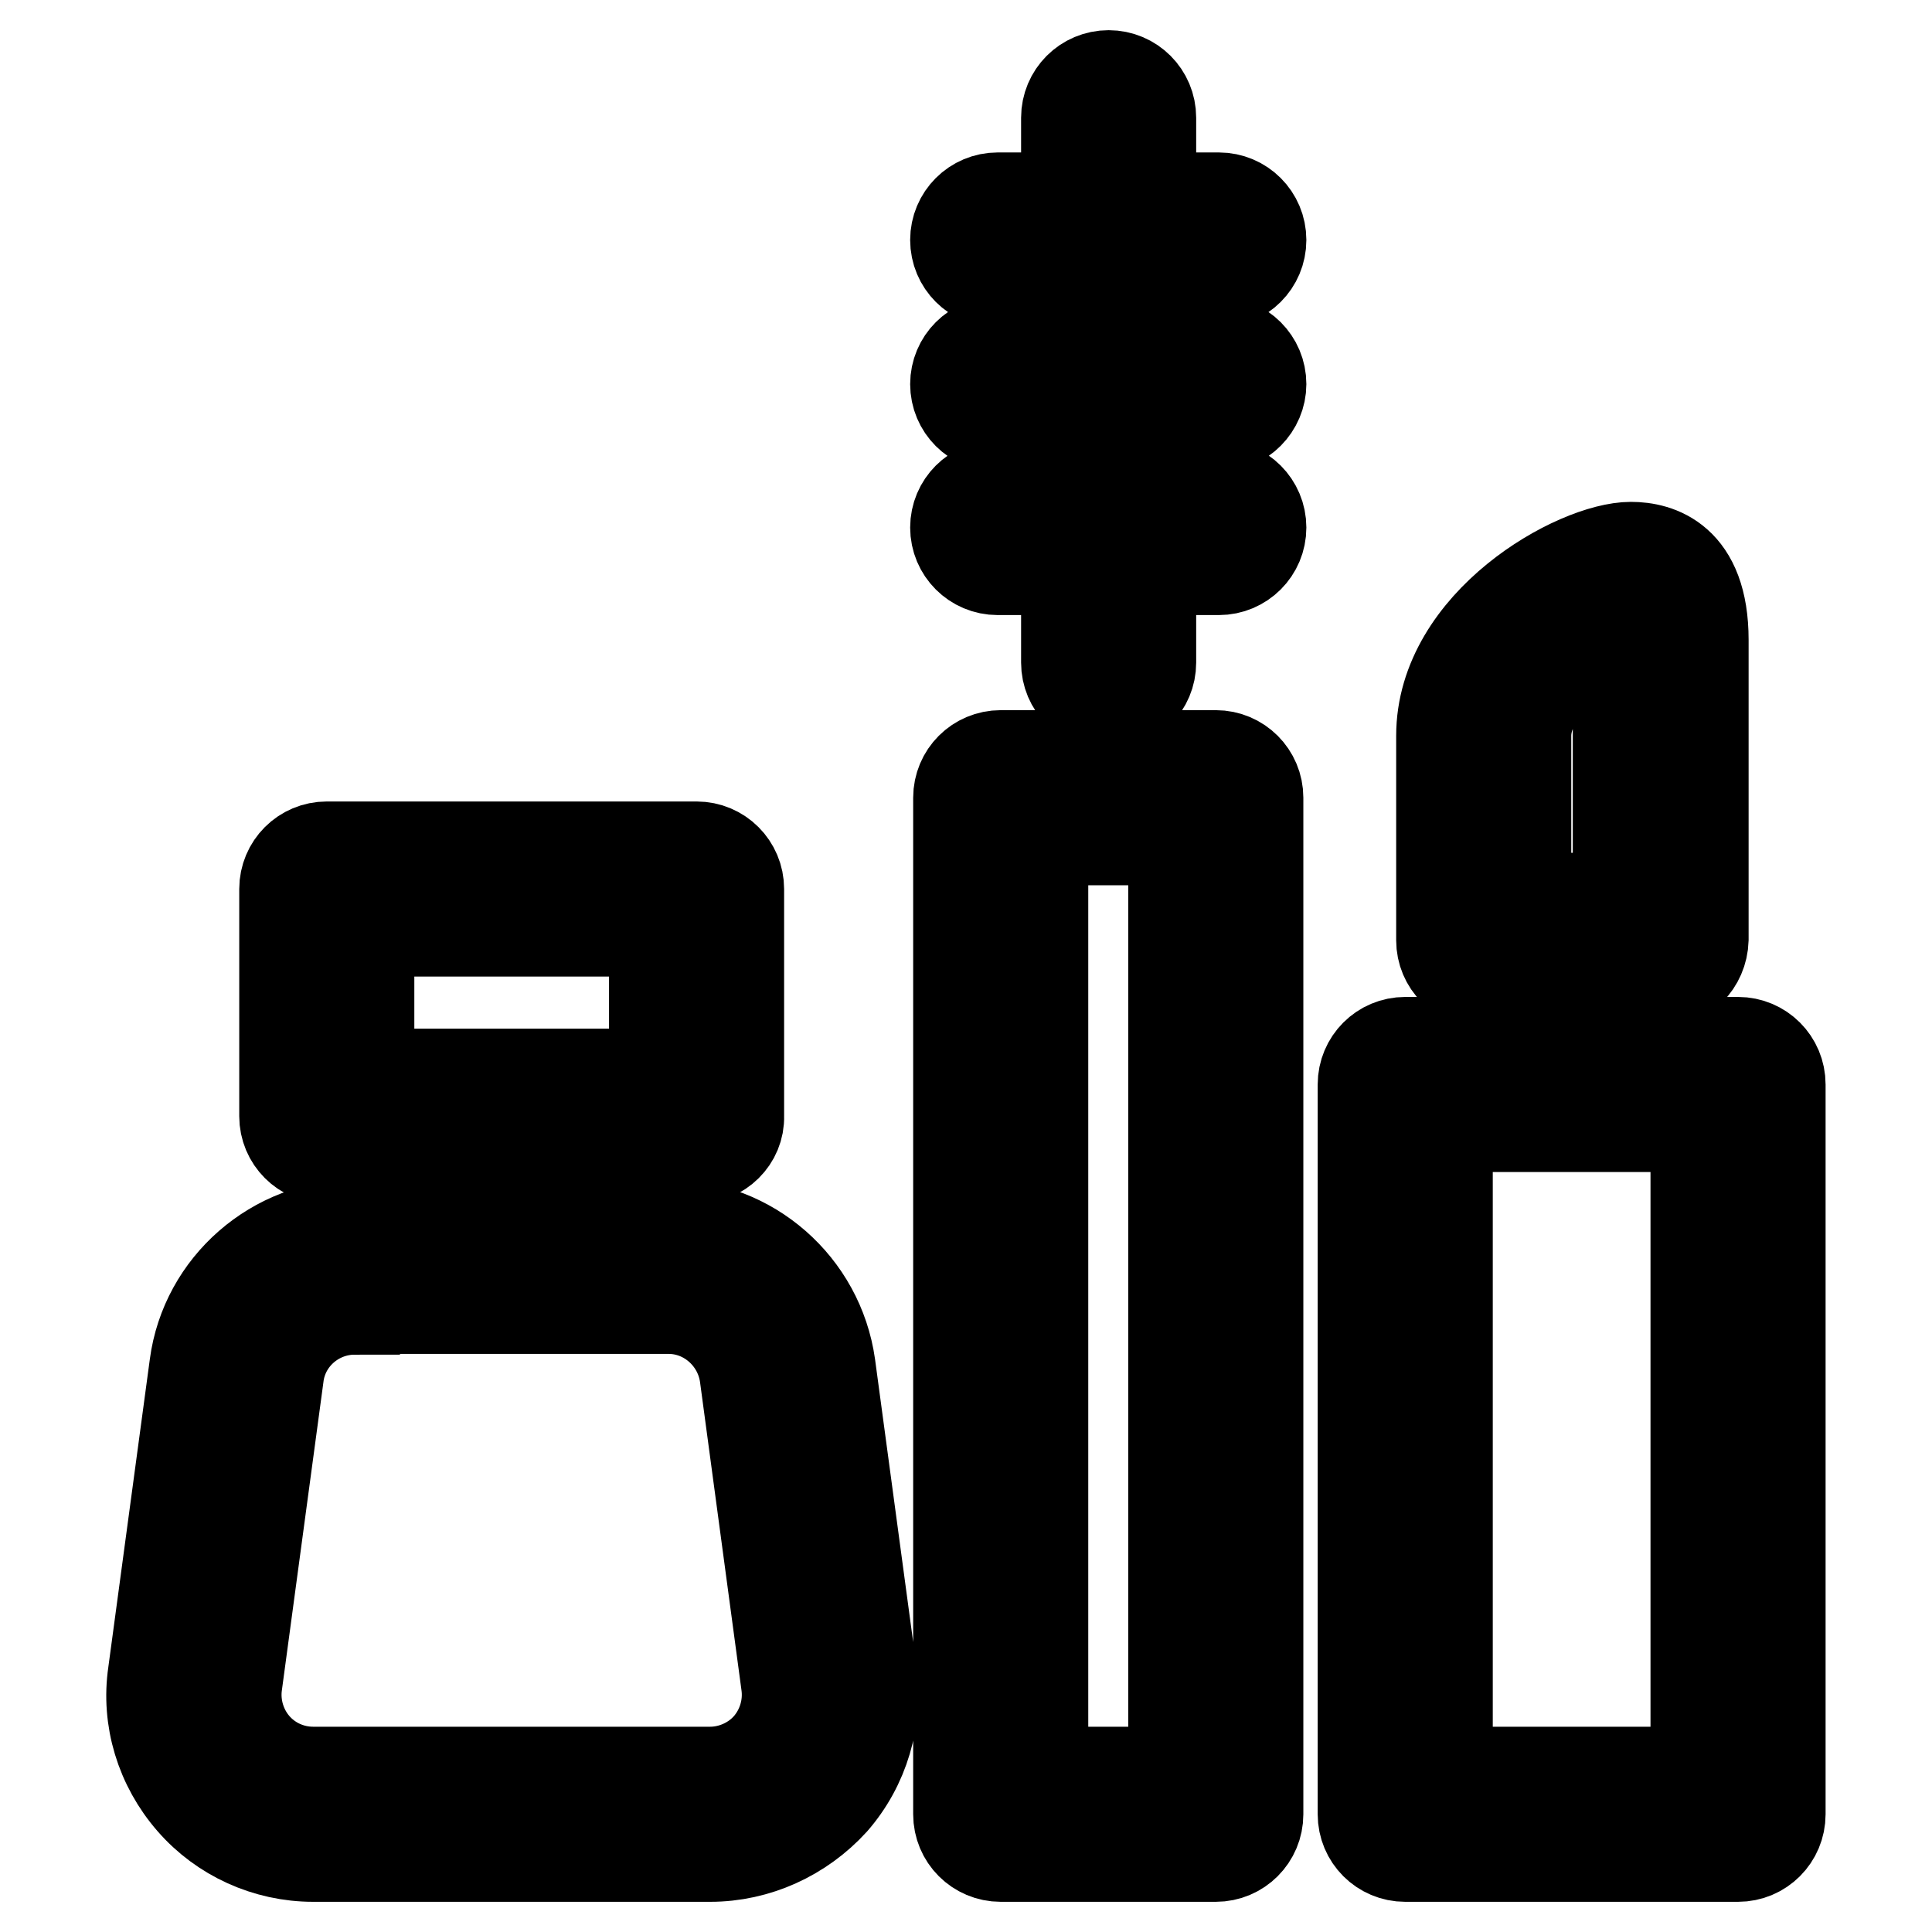 <?xml version="1.0" encoding="utf-8"?>
<!-- Svg Vector Icons : http://www.onlinewebfonts.com/icon -->
<!DOCTYPE svg PUBLIC "-//W3C//DTD SVG 1.1//EN" "http://www.w3.org/Graphics/SVG/1.1/DTD/svg11.dtd">
<svg version="1.1" xmlns="http://www.w3.org/2000/svg" xmlns:xlink="http://www.w3.org/1999/xlink" x="0px" y="0px" viewBox="0 0 256 256" enable-background="new 0 0 256 256" xml:space="preserve">
<g> <path stroke-width="12" fill-opacity="0" stroke="#000000"  d="M220,130.2h-23.4c-3.1,0-5.6-2.5-5.6-5.6V97.5c0-15,17.9-25,25.1-25c3.6,0,9.6,1.6,9.6,12.3v39.7 C225.6,127.7,223.1,130.2,220,130.2z M202.2,119h12.2V84.9c0-0.2,0-0.4,0-0.7c-4.1,1.5-12.2,6.9-12.2,13.3V119z M230.3,246h-44.1 c-3.1,0-5.6-2.5-5.6-5.6v-96.7c0-3.1,2.5-5.6,5.6-5.6h44.1c3.1,0,5.6,2.5,5.6,5.6v96.7C235.9,243.5,233.4,246,230.3,246z  M191.8,234.8h32.9v-85.5h-32.9V234.8z M161.1,246h-28.5c-3.1,0-5.6-2.5-5.6-5.6V105.7c0-3.1,2.5-5.6,5.6-5.6h28.5 c3.1,0,5.6,2.5,5.6,5.6v134.7C166.7,243.5,164.2,246,161.1,246z M138.2,234.8h17.3V111.3h-17.3V234.8z M146.9,93.4 c-3.1,0-5.6-2.5-5.6-5.6V15.6c0-3.1,2.5-5.6,5.6-5.6c3.1,0,5.6,2.5,5.6,5.6v72.2C152.5,90.9,150,93.4,146.9,93.4z M161.5,37.4 h-29.3c-3.1,0-5.6-2.5-5.6-5.6c0-3.1,2.5-5.6,5.6-5.6h29.3c3.1,0,5.6,2.5,5.6,5.6C167.1,34.9,164.6,37.4,161.5,37.4z M161.5,56.5 h-29.3c-3.1,0-5.6-2.5-5.6-5.6s2.5-5.6,5.6-5.6h29.3c3.1,0,5.6,2.5,5.6,5.6C167.1,53.9,164.6,56.5,161.5,56.5z M161.5,75.5h-29.3 c-3.1,0-5.6-2.5-5.6-5.6c0-3.1,2.5-5.6,5.6-5.6h29.3c3.1,0,5.6,2.5,5.6,5.6C167.1,73,164.6,75.5,161.5,75.5z M94.1,246H41.5 c-6.2,0-12.1-2.7-16.1-7.3c-4.1-4.7-6-10.9-5.1-17l5.5-40.8c1.4-10.6,10.6-18.6,21.3-18.6h41.6c10.7,0,19.8,8,21.3,18.6l5.5,40.8 c0.8,6.1-1,12.3-5.1,17C106.2,243.3,100.3,246,94.1,246z M47,173.5c-5.1,0-9.5,3.8-10.1,8.9l-5.5,40.8c-0.4,2.9,0.5,5.9,2.4,8.1 c1.9,2.2,4.7,3.5,7.7,3.5h52.6c2.9,0,5.8-1.3,7.7-3.5c1.9-2.2,2.8-5.2,2.4-8.1l-5.5-40.9c-0.7-5-5-8.9-10.1-8.9H47L47,173.5z  M92.3,153.5h-49c-3.1,0-5.6-2.5-5.6-5.6v-30.1c0-3.1,2.5-5.6,5.6-5.6h49c3.1,0,5.6,2.5,5.6,5.6v30.1C98,151,95.4,153.5,92.3,153.5 z M48.9,142.3h37.8v-18.9H48.9V142.3z"/></g>
</svg>